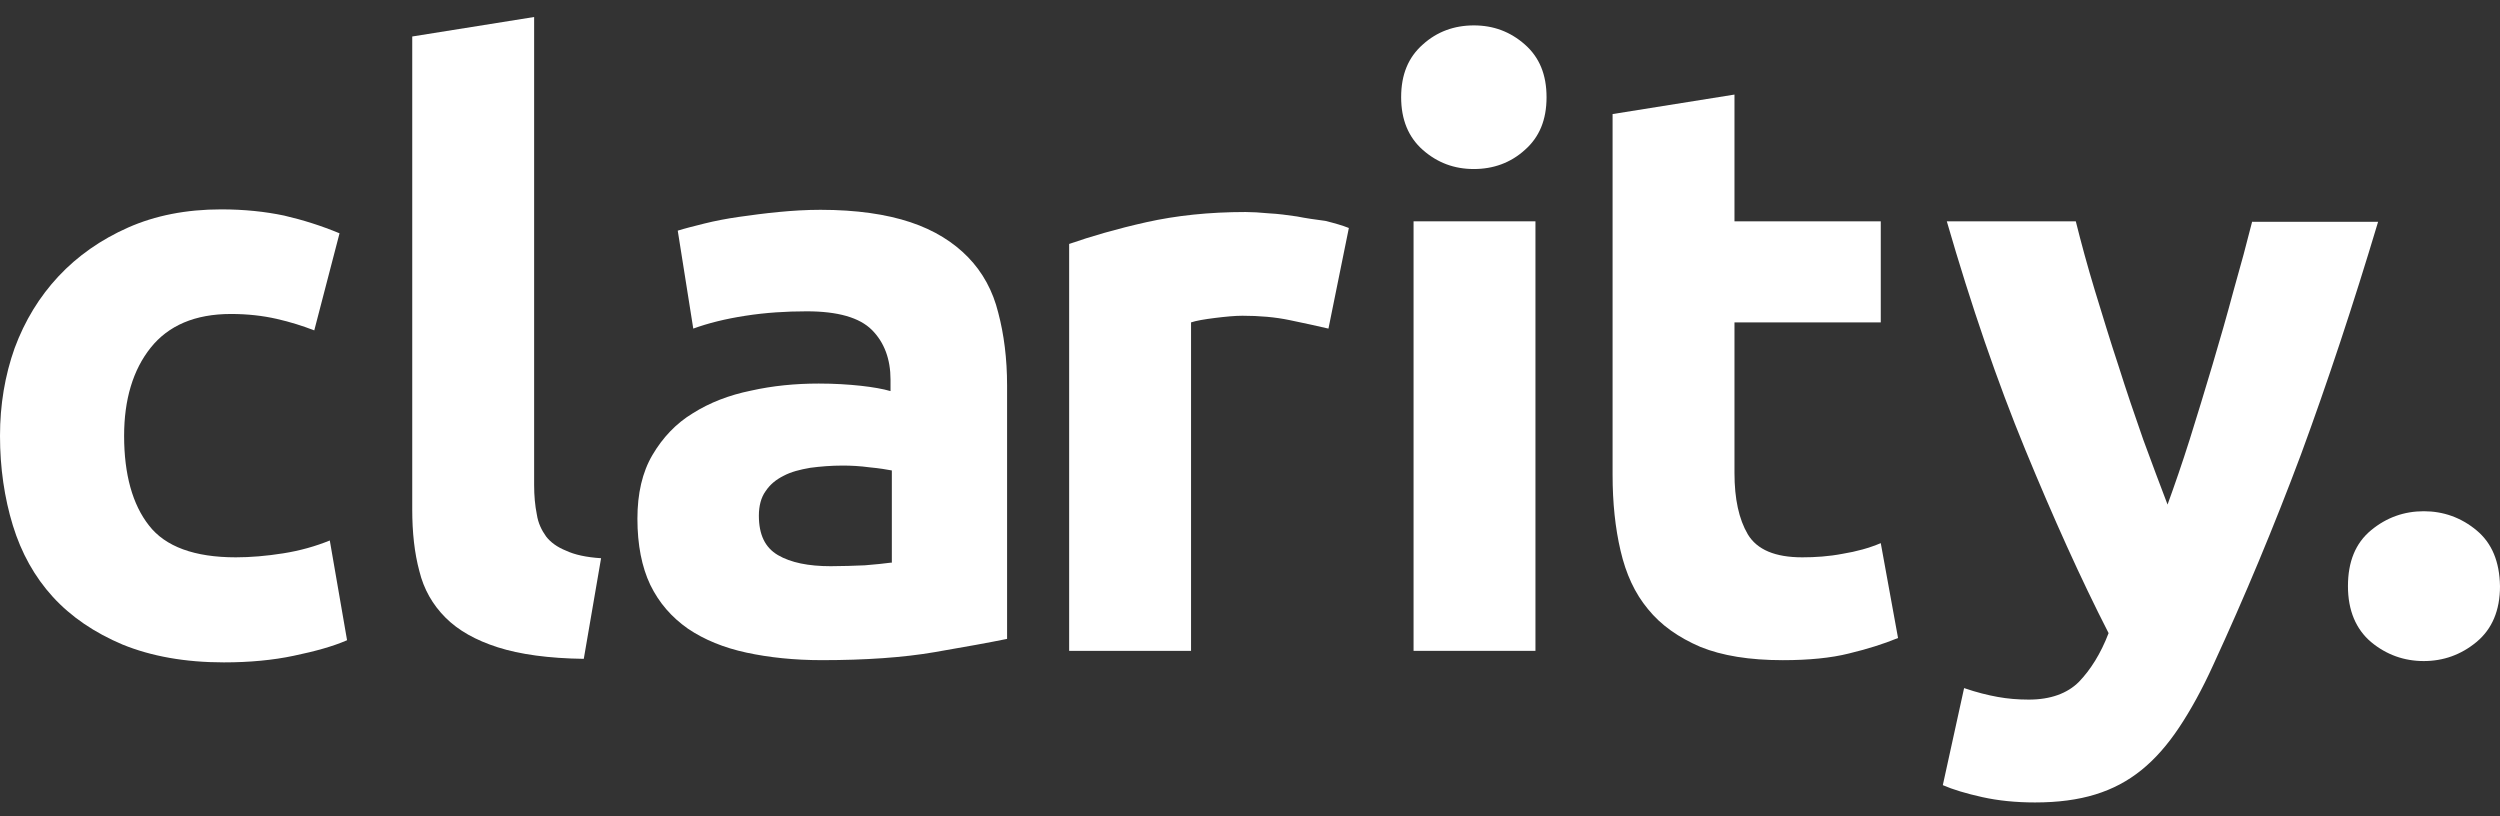<svg width="144" height="47" viewBox="0 0 144 47" fill="none" xmlns="http://www.w3.org/2000/svg">
<rect x="0" y="0" width="144" height="47" fill="#333333" stroke="none"/>
<path d="M16.315 31.872C15.345 32.026 14.425 32.102 13.583 32.102C11.209 32.102 9.523 31.489 8.579 30.264C7.634 29.064 7.149 27.328 7.149 25.106C7.149 23.013 7.66 21.302 8.681 20.026C9.702 18.749 11.234 18.085 13.302 18.085C14.272 18.085 15.14 18.187 15.932 18.366C16.723 18.545 17.438 18.774 18.102 19.03L19.557 13.438C18.511 13.004 17.464 12.672 16.366 12.417C15.268 12.187 14.068 12.06 12.74 12.06C10.723 12.06 8.936 12.417 7.379 13.106C5.821 13.796 4.468 14.74 3.37 15.915C2.272 17.089 1.43 18.468 0.843 20.051C0.281 21.634 0 23.319 0 25.106C0 26.945 0.255 28.681 0.74 30.264C1.226 31.847 1.991 33.225 3.038 34.374C4.085 35.523 5.438 36.443 7.072 37.132C8.706 37.796 10.647 38.153 12.894 38.153C14.374 38.153 15.728 38.026 16.928 37.77C18.153 37.515 19.174 37.234 19.991 36.877L18.996 31.132C18.179 31.464 17.285 31.719 16.315 31.872Z" fill="white"/>
<path d="M31.456 30.902C31.2 30.544 30.996 30.136 30.92 29.625C30.817 29.115 30.766 28.553 30.766 27.94V0.979L23.745 2.102V29.345C23.745 30.672 23.873 31.847 24.154 32.893C24.409 33.94 24.92 34.834 25.66 35.574C26.4 36.315 27.396 36.876 28.673 37.285C29.949 37.693 31.609 37.923 33.626 37.949L34.622 32.153C33.779 32.102 33.09 31.949 32.605 31.719C32.094 31.515 31.711 31.234 31.456 30.902Z" fill="white"/>
<path d="M55.762 14.817C54.919 13.949 53.821 13.259 52.443 12.8C51.064 12.34 49.328 12.085 47.26 12.085C46.443 12.085 45.626 12.136 44.834 12.213C44.042 12.289 43.276 12.391 42.562 12.493C41.847 12.596 41.183 12.723 40.57 12.876C39.957 13.03 39.447 13.157 39.038 13.285L39.932 18.927C40.774 18.621 41.77 18.366 42.945 18.187C44.094 18.008 45.268 17.932 46.468 17.932C48.255 17.932 49.506 18.289 50.221 19.004C50.936 19.719 51.294 20.689 51.294 21.864V22.527C50.859 22.4 50.272 22.298 49.583 22.221C48.868 22.145 48.077 22.093 47.157 22.093C45.804 22.093 44.502 22.221 43.251 22.502C42 22.757 40.877 23.191 39.906 23.804C38.936 24.391 38.17 25.208 37.583 26.204C36.996 27.2 36.715 28.425 36.715 29.881C36.715 31.387 36.97 32.664 37.455 33.685C37.966 34.732 38.681 35.549 39.626 36.213C40.57 36.851 41.694 37.31 42.996 37.591C44.298 37.872 45.753 38.025 47.336 38.025C49.864 38.025 52.034 37.872 53.821 37.566C55.608 37.259 57.013 37.004 58.008 36.8V22.196C58.008 20.664 57.83 19.259 57.498 18.008C57.191 16.757 56.604 15.685 55.762 14.817ZM51.319 32.408C50.936 32.459 50.451 32.511 49.813 32.562C49.174 32.587 48.536 32.613 47.847 32.613C46.57 32.613 45.549 32.408 44.809 31.974C44.068 31.54 43.711 30.8 43.711 29.702C43.711 29.14 43.838 28.655 44.094 28.298C44.349 27.915 44.681 27.634 45.14 27.404C45.574 27.174 46.085 27.047 46.672 26.945C47.26 26.868 47.872 26.817 48.536 26.817C48.996 26.817 49.532 26.842 50.094 26.919C50.655 26.97 51.089 27.047 51.37 27.098V32.408H51.319Z" fill="white"/>
<path d="M74.706 12.468C74.17 12.391 73.634 12.315 73.098 12.289C72.562 12.238 72.102 12.212 71.745 12.212C69.651 12.212 67.736 12.417 66.026 12.8C64.315 13.183 62.834 13.617 61.583 14.051V37.489H68.604V18.57C68.911 18.468 69.37 18.391 69.983 18.314C70.596 18.238 71.132 18.187 71.566 18.187C72.536 18.187 73.455 18.264 74.298 18.442C75.141 18.621 75.881 18.774 76.519 18.927L77.694 13.132C77.311 12.978 76.851 12.851 76.341 12.723C75.753 12.646 75.217 12.57 74.706 12.468Z" fill="white"/>
<path d="M88.442 12.748H81.421V37.489H88.442V12.748Z" fill="white"/>
<path d="M87.829 2.561C86.987 1.821 86.017 1.463 84.893 1.463C83.77 1.463 82.774 1.821 81.957 2.561C81.115 3.302 80.706 4.297 80.706 5.6C80.706 6.876 81.115 7.897 81.957 8.638C82.8 9.378 83.77 9.736 84.893 9.736C86.017 9.736 87.012 9.378 87.829 8.638C88.672 7.897 89.081 6.902 89.081 5.6C89.081 4.297 88.672 3.302 87.829 2.561Z" fill="white"/>
<path d="M106.136 31.898C105.344 32.051 104.553 32.102 103.812 32.102C102.255 32.102 101.208 31.668 100.672 30.774C100.161 29.906 99.906 28.732 99.906 27.251V18.57H108.332V12.749H99.906V5.447L92.885 6.57V27.353C92.885 28.962 93.038 30.417 93.344 31.719C93.651 33.047 94.161 34.17 94.927 35.089C95.668 36.008 96.689 36.723 97.94 37.26C99.191 37.77 100.774 38.026 102.689 38.026C104.195 38.026 105.472 37.898 106.493 37.642C107.54 37.387 108.459 37.106 109.327 36.749L108.332 31.285C107.668 31.566 106.927 31.77 106.136 31.898Z" fill="white"/>
<path d="M129.728 12.748C129.421 13.974 129.064 15.302 128.655 16.732C128.272 18.161 127.864 19.591 127.43 21.046C126.996 22.502 126.562 23.931 126.128 25.31C125.693 26.689 125.259 27.94 124.851 29.063C124.417 27.94 123.957 26.689 123.447 25.31C122.962 23.931 122.476 22.502 122.017 21.046C121.532 19.591 121.098 18.136 120.664 16.732C120.23 15.302 119.872 13.974 119.566 12.748H112.136C113.54 17.6 115.047 21.991 116.655 25.898C118.264 29.804 119.847 33.327 121.455 36.468C120.996 37.668 120.408 38.587 119.745 39.276C119.081 39.94 118.111 40.297 116.859 40.297C116.221 40.297 115.634 40.246 115.072 40.144C114.511 40.042 113.872 39.889 113.132 39.634L111.906 45.225C112.493 45.48 113.259 45.71 114.179 45.914C115.098 46.119 116.119 46.221 117.217 46.221C118.545 46.221 119.693 46.068 120.689 45.761C121.685 45.455 122.553 44.995 123.345 44.357C124.136 43.719 124.851 42.902 125.515 41.906C126.179 40.91 126.842 39.71 127.481 38.306C129.293 34.374 130.979 30.34 132.536 26.178C134.068 22.017 135.549 17.549 136.979 12.774H129.728V12.748Z" fill="white"/>
<path d="M142.646 30.545C141.753 29.804 140.732 29.447 139.608 29.447C138.485 29.447 137.463 29.804 136.57 30.545C135.676 31.285 135.242 32.357 135.242 33.762C135.242 35.166 135.702 36.238 136.57 36.979C137.463 37.719 138.485 38.077 139.608 38.077C140.732 38.077 141.753 37.719 142.646 36.979C143.54 36.238 144 35.166 144 33.762C143.974 32.357 143.54 31.285 142.646 30.545Z" fill="white"/>
</svg>
